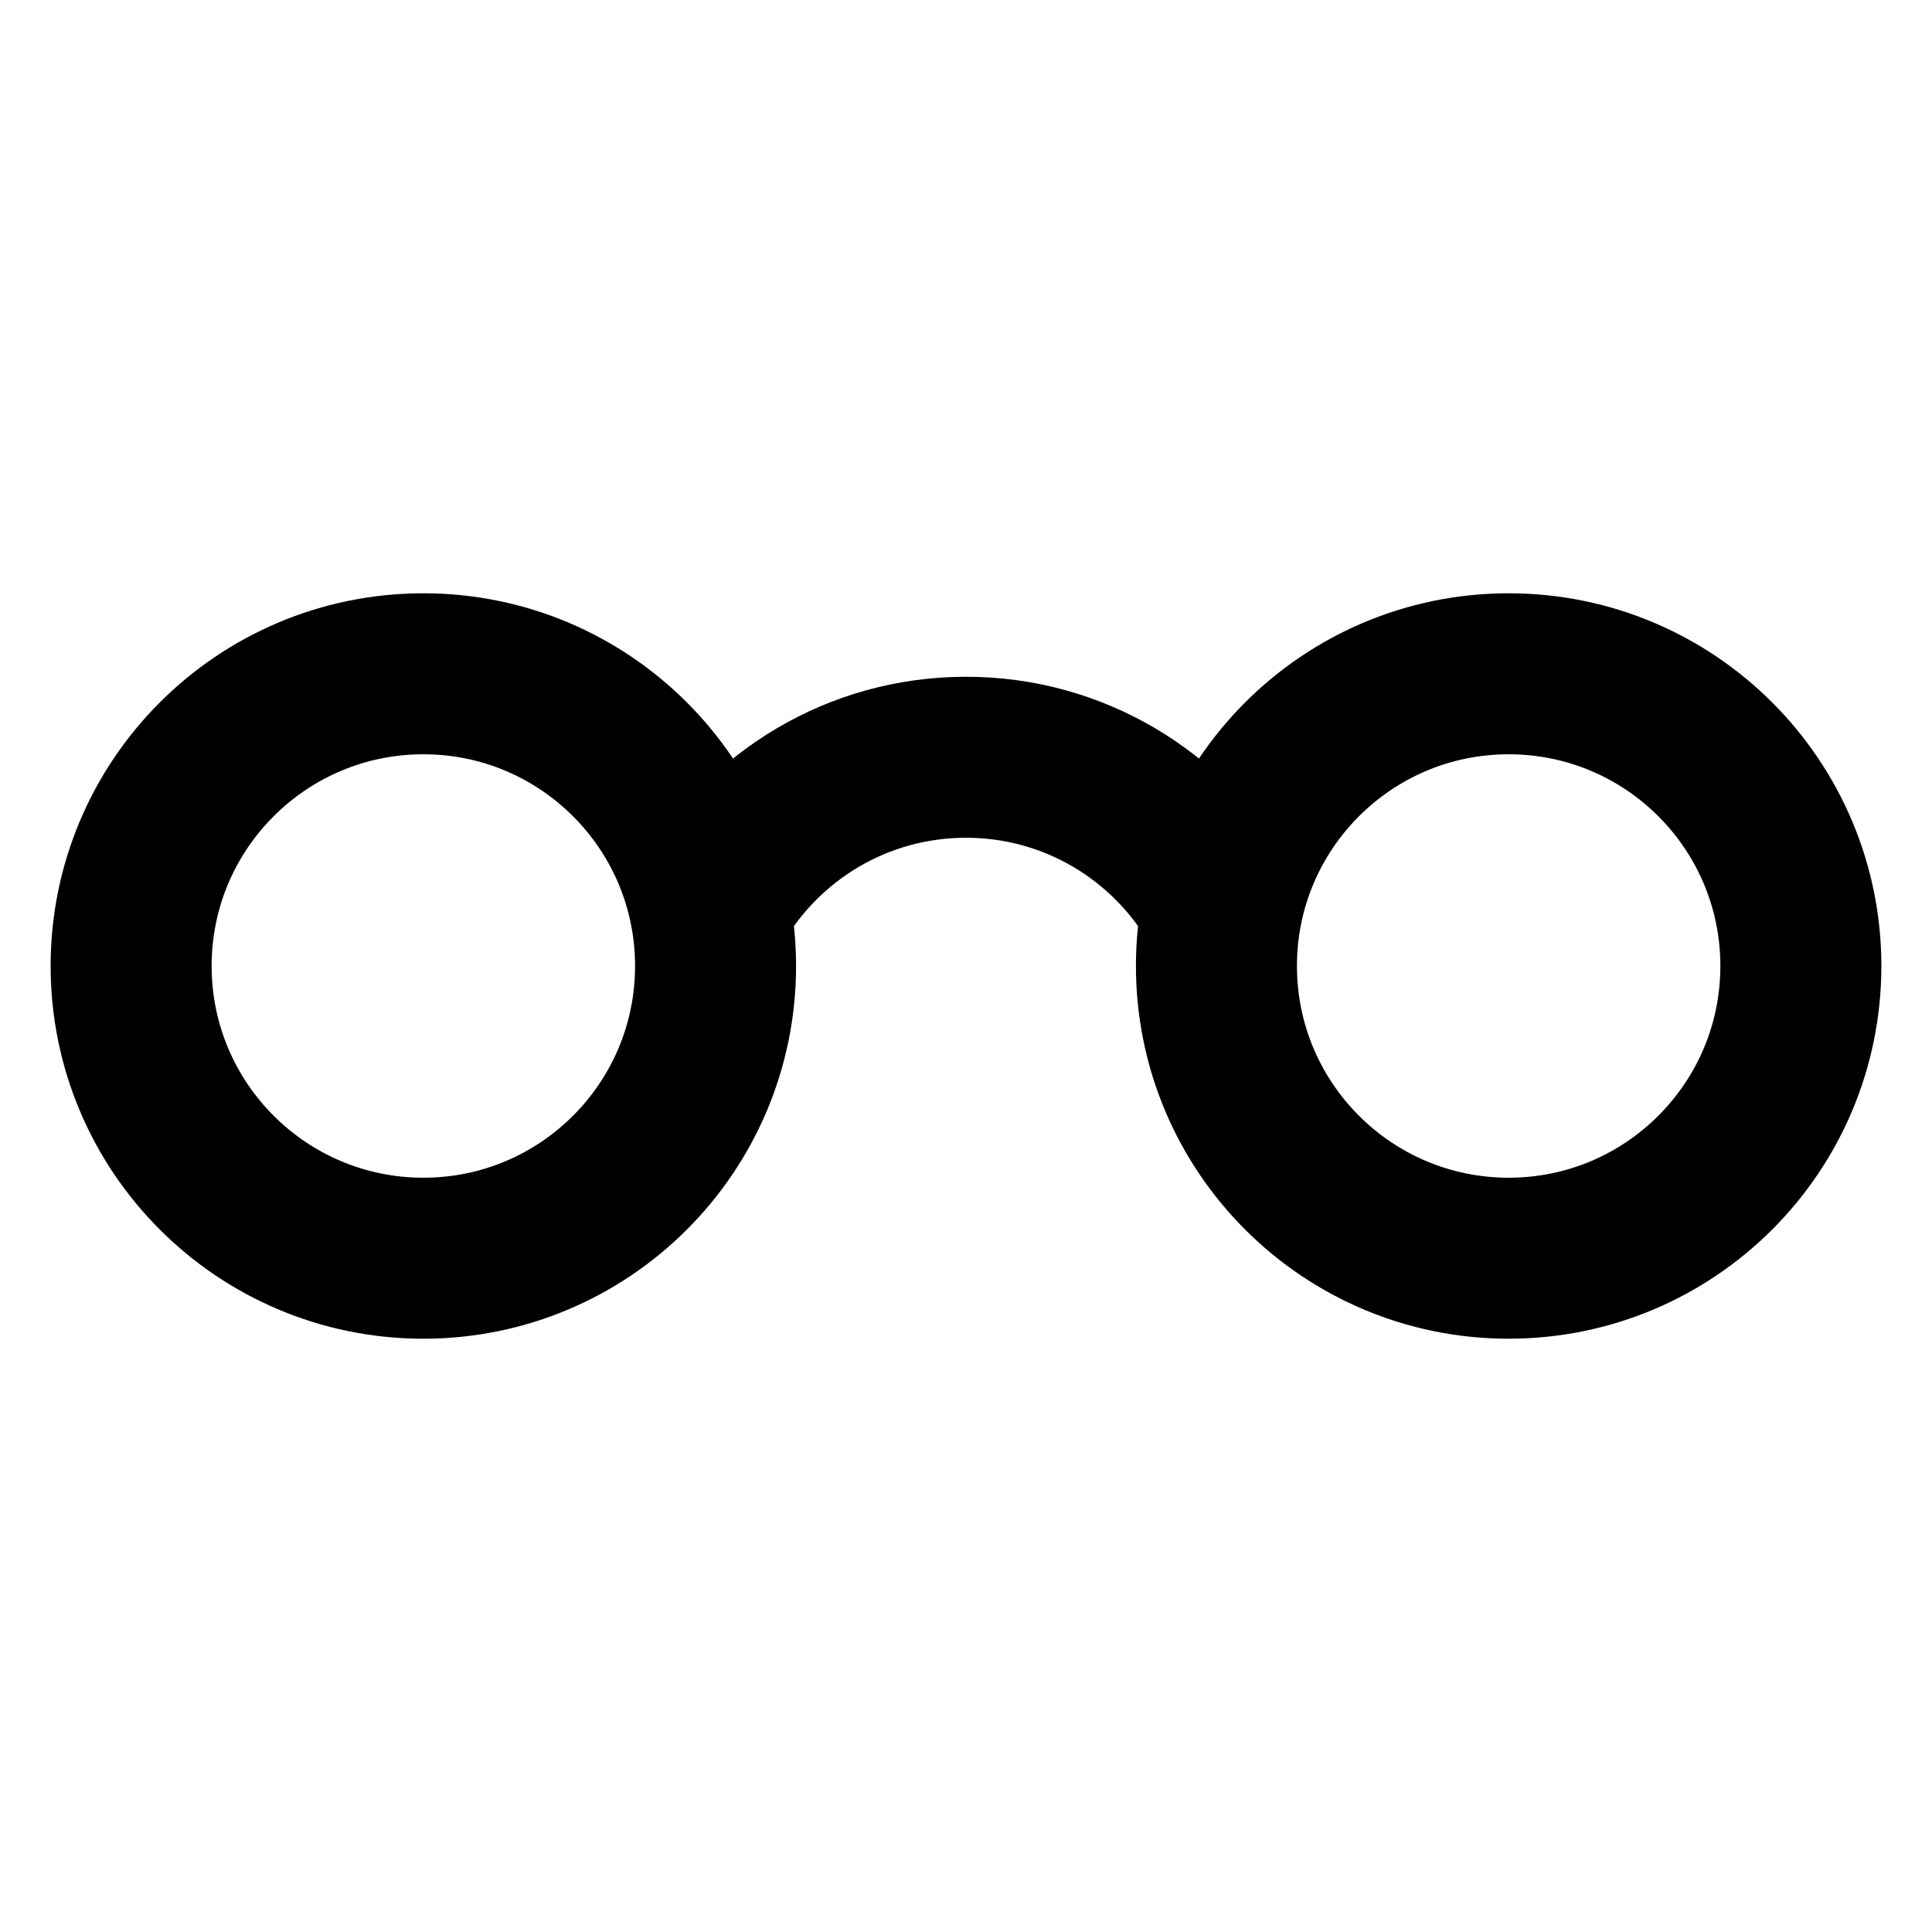 <svg xmlns="http://www.w3.org/2000/svg" fill="none" viewBox="0 0 24 24" height="24" width="24">
<path stroke-linejoin="round" stroke-linecap="round" stroke-width="2" stroke="black" d="M8.856 11.222C9.483 10.137 10.656 9.407 12 9.407C13.344 9.407 14.517 10.137 15.144 11.222M8.889 12C8.889 14.005 7.264 15.63 5.259 15.63C3.254 15.63 1.629 14.005 1.629 12C1.629 9.995 3.254 8.37 5.259 8.37C7.264 8.37 8.889 9.995 8.889 12ZM22.371 12C22.371 14.005 20.746 15.63 18.741 15.63C16.736 15.63 15.111 14.005 15.111 12C15.111 9.995 16.736 8.37 18.741 8.37C20.746 8.37 22.371 9.995 22.371 12Z"></path>
</svg>
